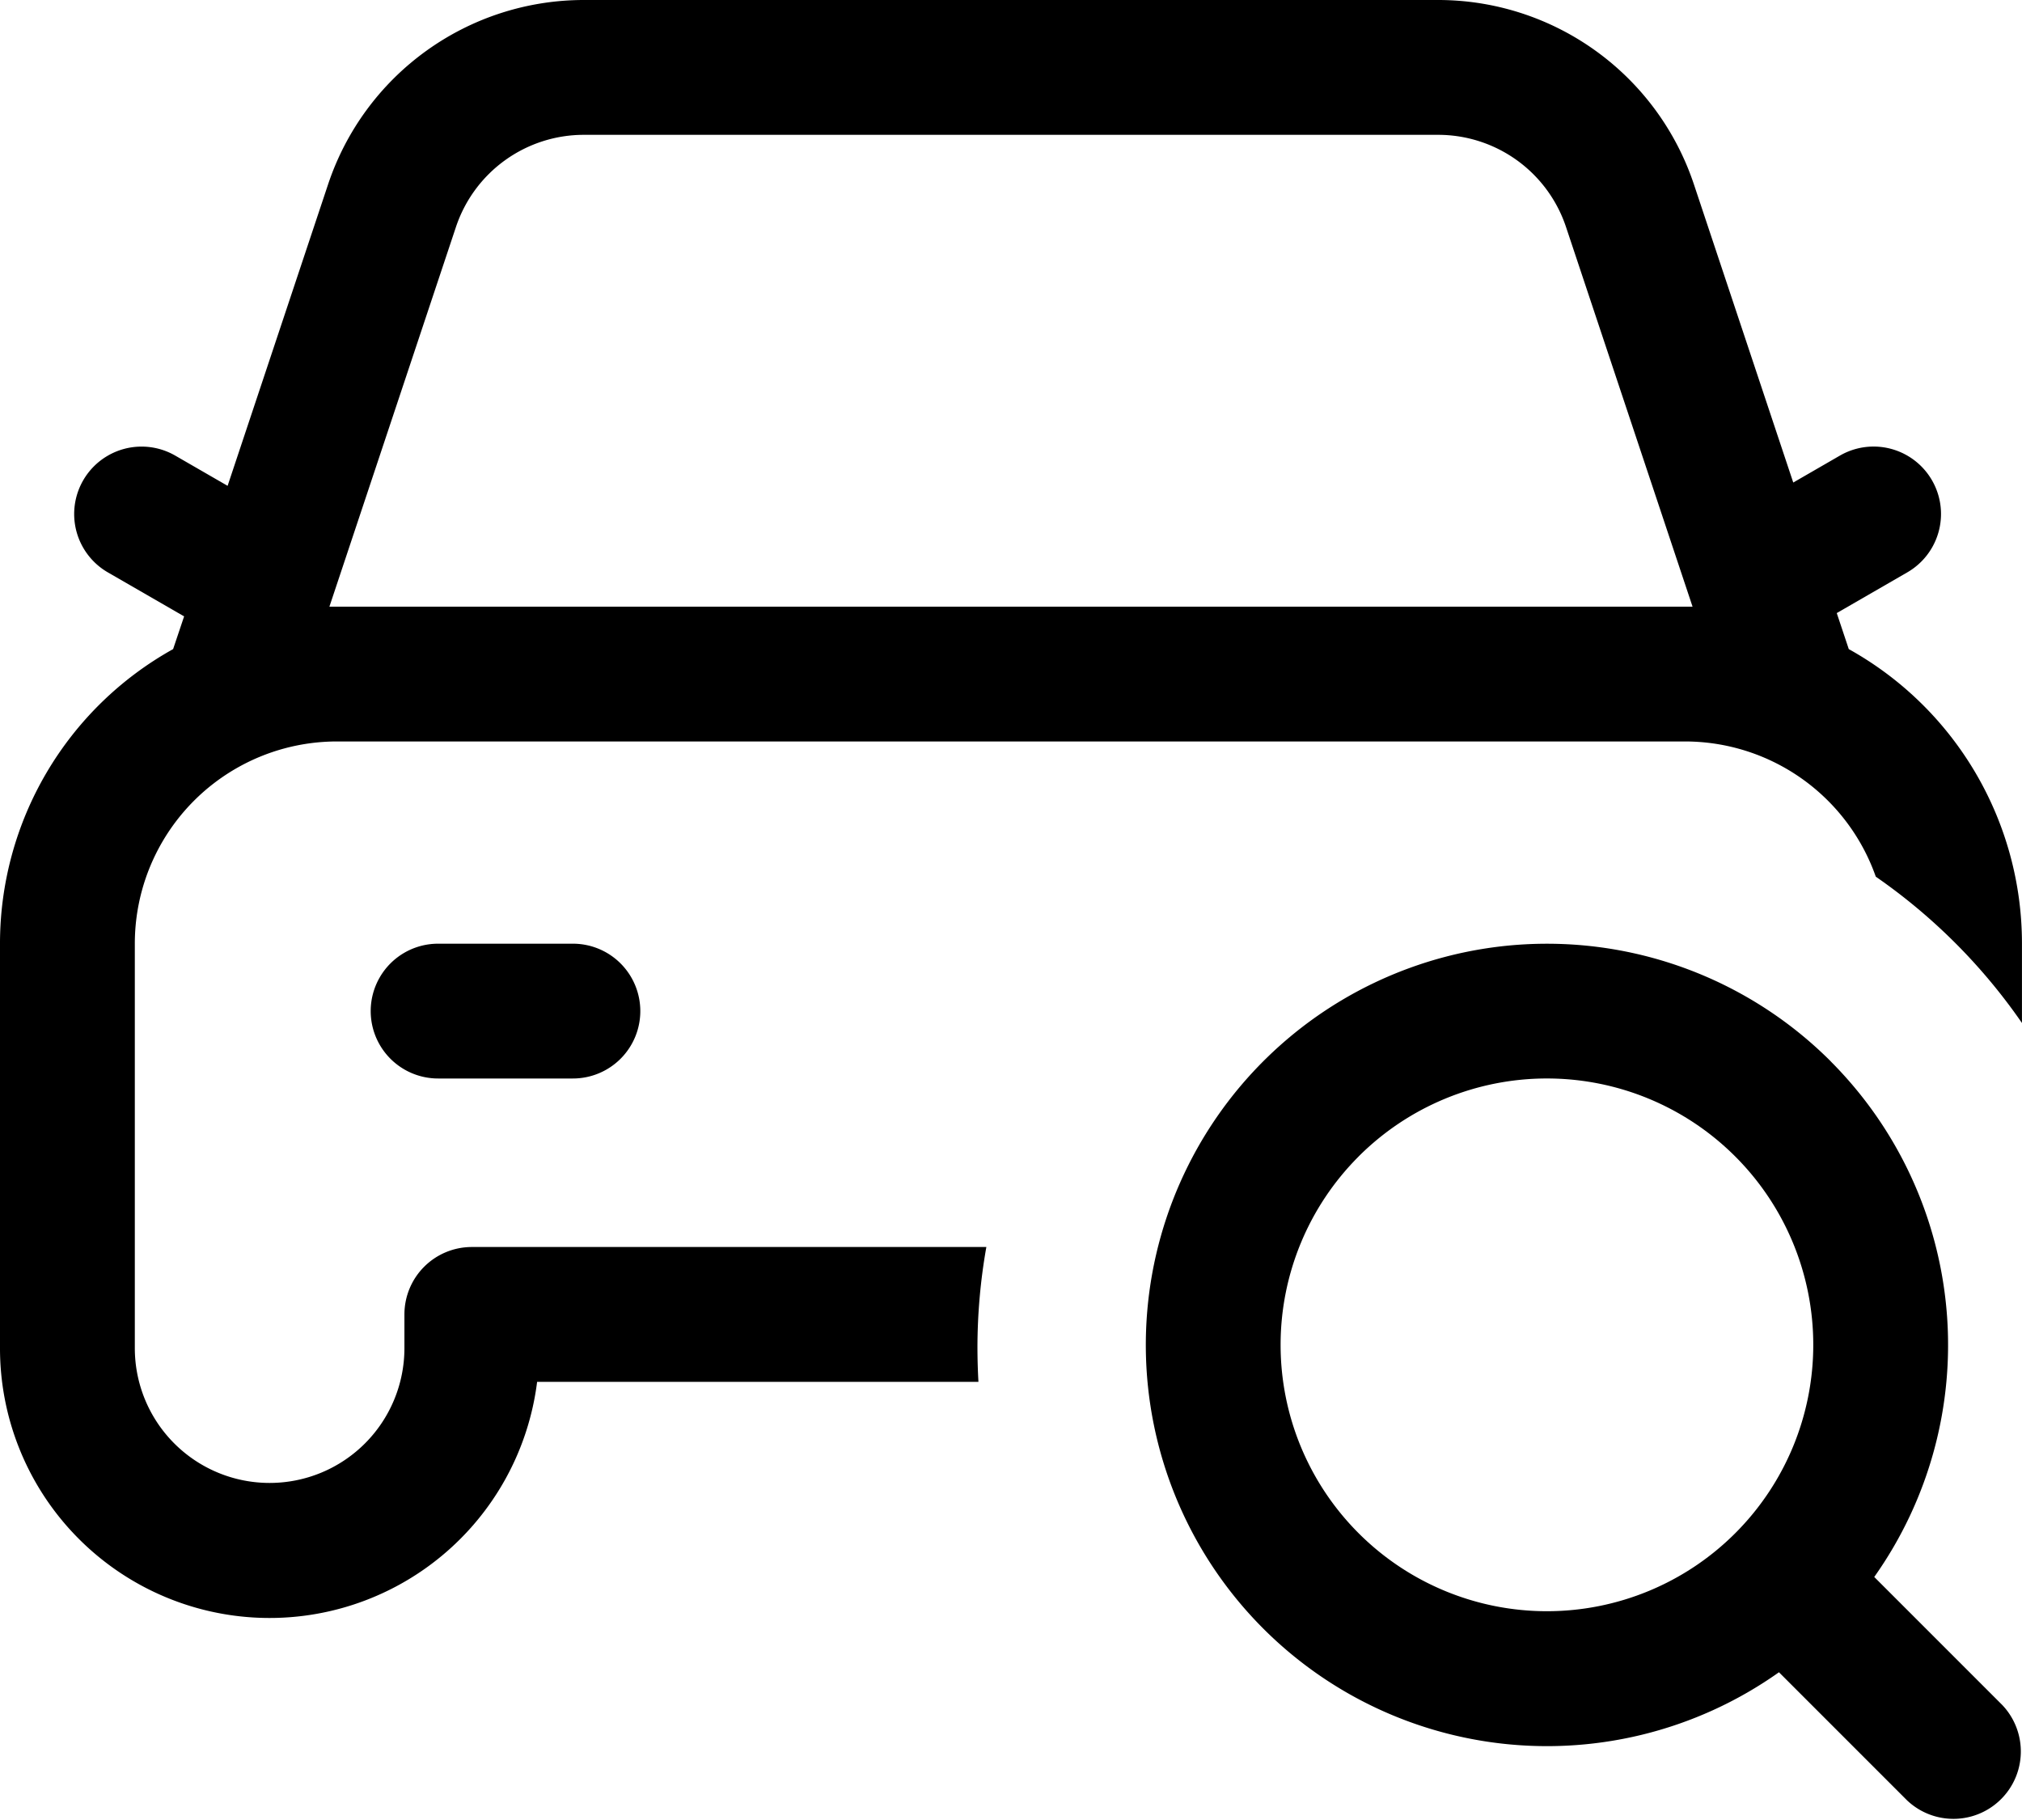<?xml version="1.0" encoding="UTF-8"?>
<svg xmlns="http://www.w3.org/2000/svg" width="55.177" height="49.659" viewBox="0 0 55.177 49.659">
  <g id="book1" transform="translate(-2 -5)">
    <path id="Path_7192" data-name="Path 7192" d="M17.932,5a7.357,7.357,0,0,0-6.979,5.03L8.211,18.256l-1.428-.824a1.839,1.839,0,0,0-1.839,3.186l2.08,1.2-.3.893A9.194,9.194,0,0,0,2,30.749V41.784a7.357,7.357,0,0,0,14.657.92H28.7q-.026-.456-.027-.92a15.727,15.727,0,0,1,.243-2.759H14.875a1.839,1.839,0,0,0-1.839,1.839v.92a3.678,3.678,0,0,1-7.357,0V30.749A5.518,5.518,0,0,1,11.2,25.231H47.98a5.52,5.52,0,0,1,5.207,3.689,15.721,15.721,0,0,1,3.989,3.993V30.749a9.193,9.193,0,0,0-4.726-8.038l-.328-.983,1.925-1.111a1.839,1.839,0,0,0-1.839-3.186l-1.273.735L48.224,10.03A7.357,7.357,0,0,0,41.245,5ZM48.187,21.553,44.734,11.194a3.678,3.678,0,0,0-3.49-2.515H17.932a3.678,3.678,0,0,0-3.49,2.515L10.989,21.553Z" fill-rule="evenodd"></path>
    <path id="Path_7193" data-name="Path 7193" d="M20.357,34.839a1.839,1.839,0,0,1-1.839,1.839H14.839a1.839,1.839,0,1,1,0-3.678h3.678A1.839,1.839,0,0,1,20.357,34.839Z" transform="translate(-0.884 -2.251)"></path>
    <path id="Path_7194" data-name="Path 7194" d="M54.687,36.206a10.947,10.947,0,1,0-1.409,16.673l3.492,3.492a1.839,1.839,0,0,0,2.6-2.6l-3.492-3.492a10.95,10.95,0,0,0-1.192-14.072Zm-12.88,2.6a7.268,7.268,0,1,1,0,10.279A7.268,7.268,0,0,1,41.807,38.807Z" transform="translate(-2.733 -2.251)" fill-rule="evenodd"></path>
  </g>
</svg>
